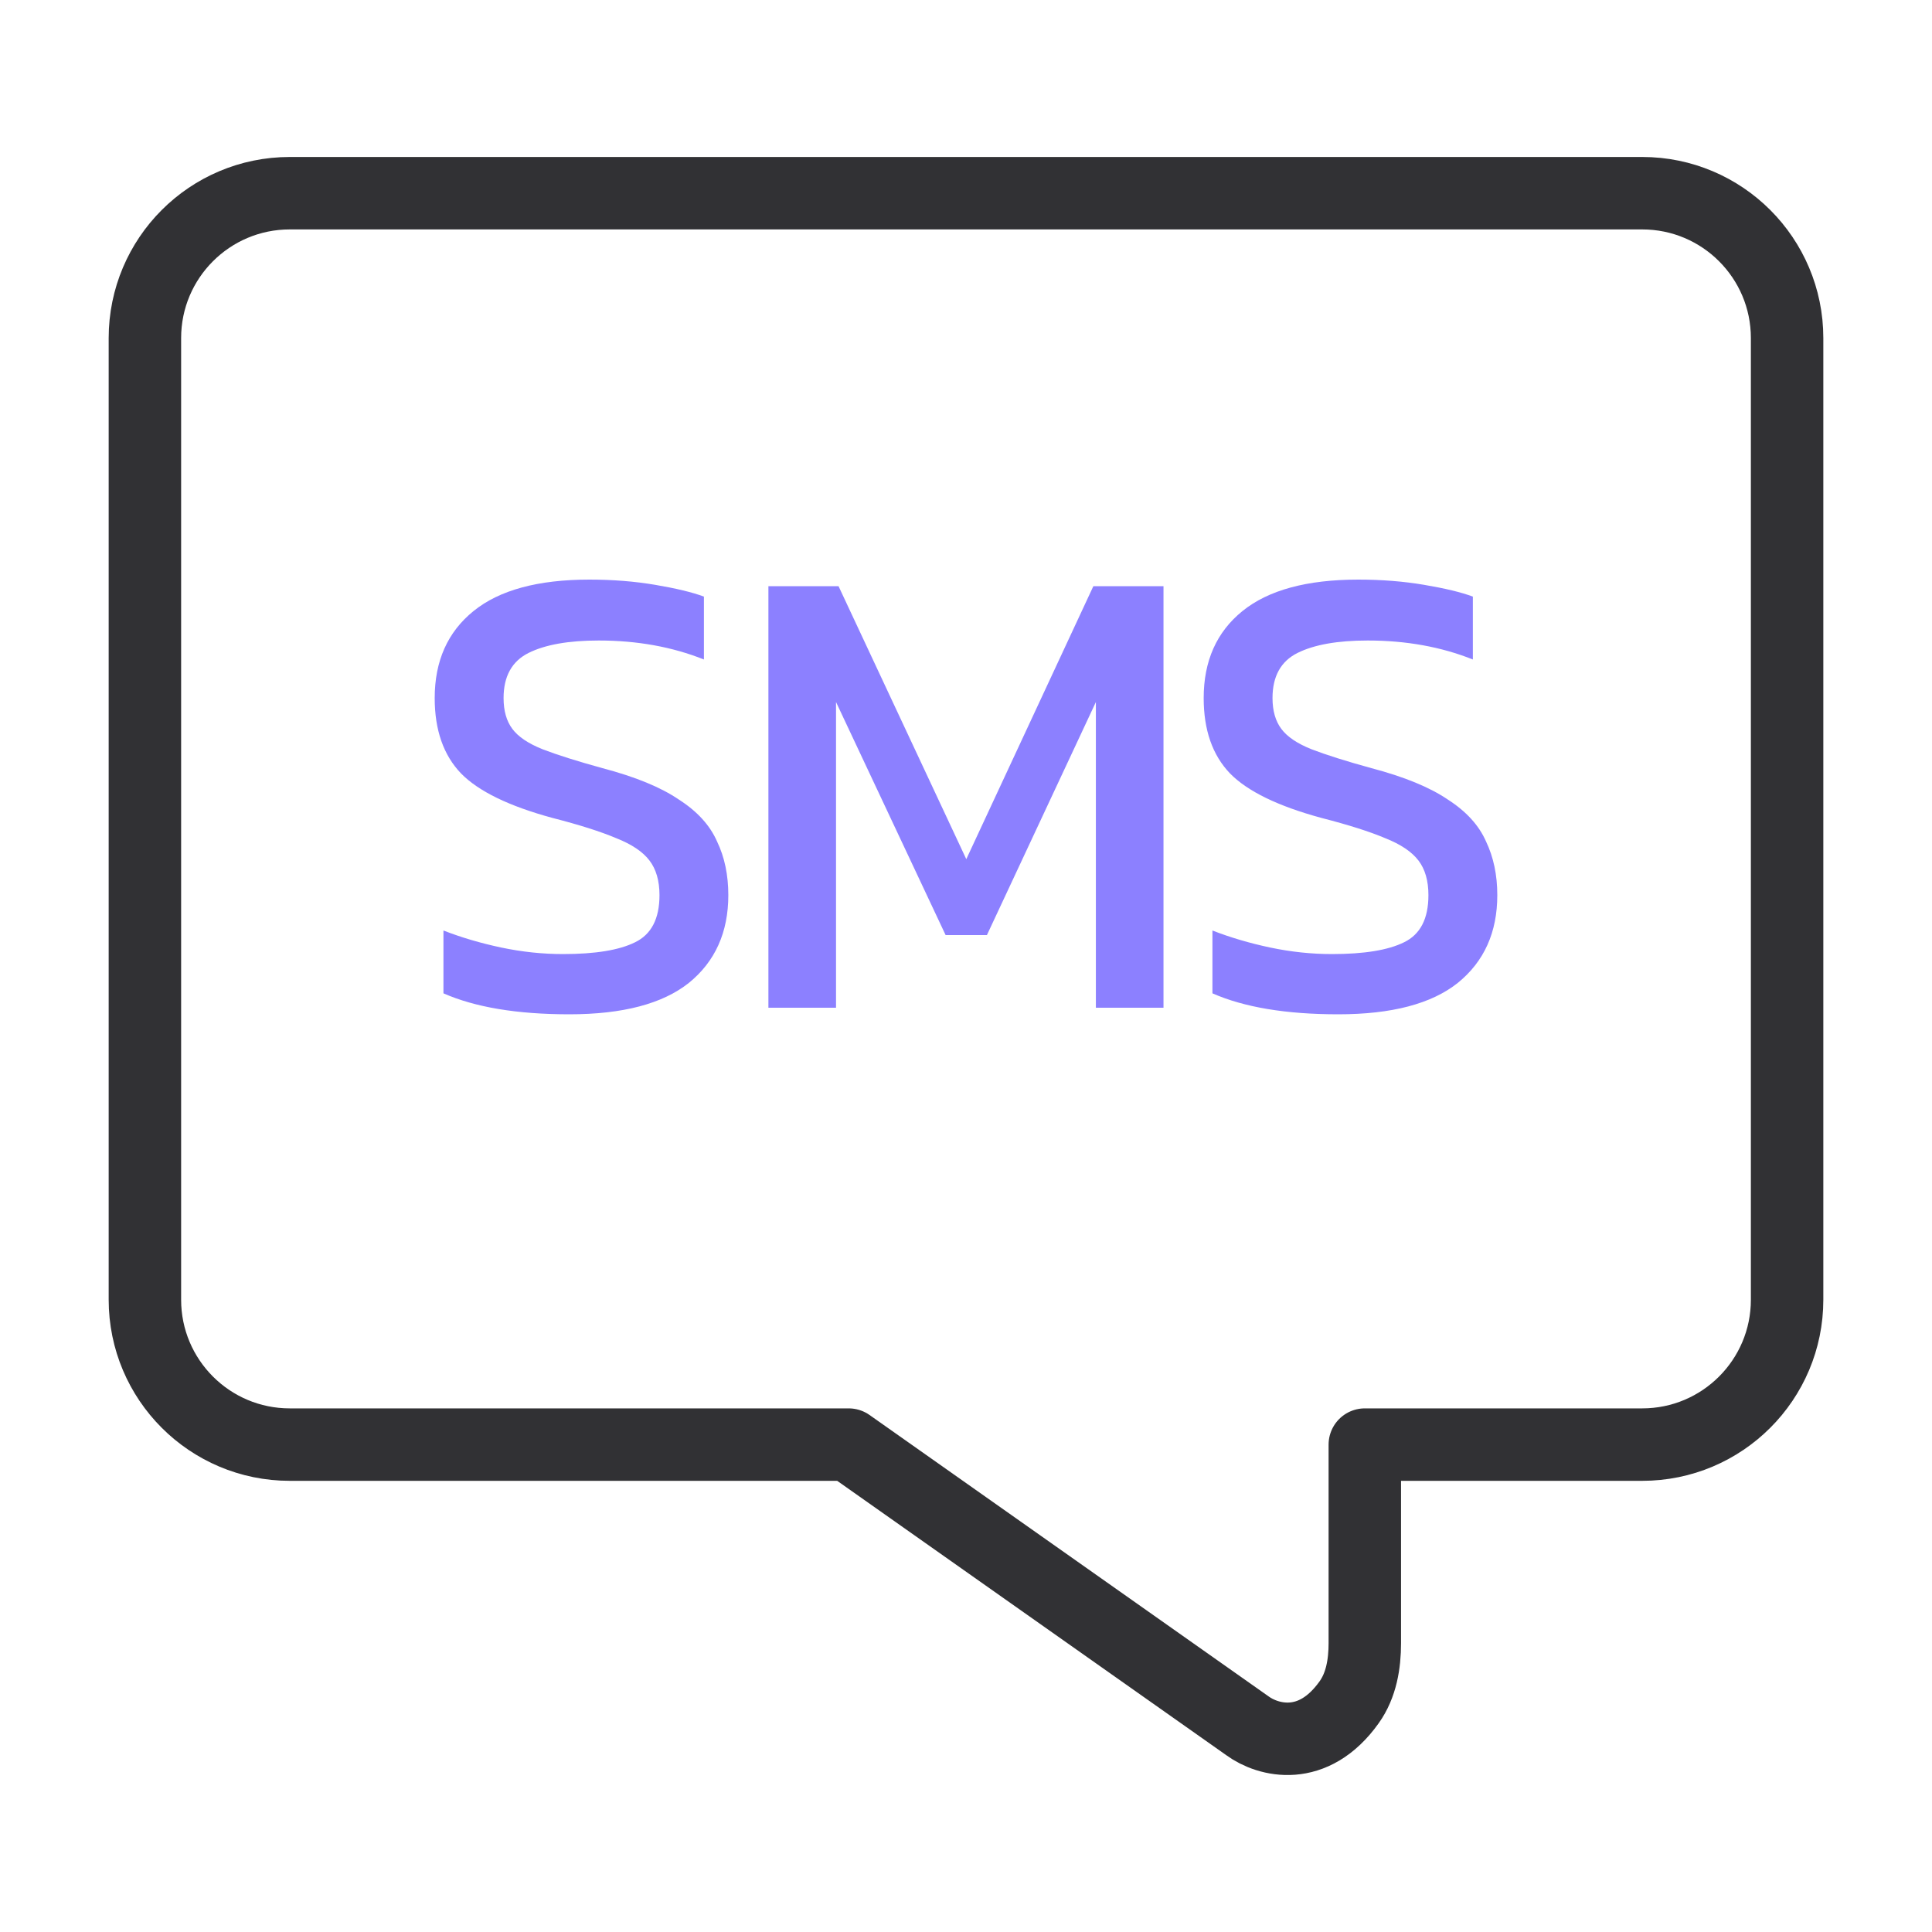 <svg width="40" height="40" viewBox="0 0 40 40" fill="none" xmlns="http://www.w3.org/2000/svg">
<path d="M34 4H6C4.343 4 3 5.343 3 7V26.909C3 28.566 4.343 29.909 6 29.909H17.571L25.829 35.732C26.25 36.039 27.186 36.292 27.933 35.243C28.184 34.891 28.257 34.45 28.257 34.018V29.909H34C35.657 29.909 37 28.566 37 26.909V7C37 5.343 35.657 4 34 4Z" stroke="#313134" stroke-width="1.5" stroke-linejoin="round"/>
<path d="M11.787 21C10.707 21 9.838 20.855 9.181 20.566V19.265C9.553 19.41 9.951 19.527 10.374 19.617C10.806 19.708 11.234 19.753 11.657 19.753C12.323 19.753 12.82 19.672 13.148 19.509C13.485 19.346 13.654 19.021 13.654 18.533C13.654 18.235 13.584 17.995 13.446 17.815C13.308 17.634 13.079 17.48 12.759 17.354C12.439 17.218 11.999 17.078 11.437 16.934C10.538 16.69 9.907 16.383 9.544 16.012C9.181 15.633 9 15.113 9 14.453C9 13.685 9.268 13.084 9.804 12.651C10.339 12.217 11.139 12 12.202 12C12.686 12 13.139 12.036 13.563 12.108C13.995 12.181 14.332 12.262 14.574 12.352V13.654C13.917 13.392 13.191 13.261 12.396 13.261C11.774 13.261 11.29 13.346 10.944 13.518C10.599 13.69 10.426 14.002 10.426 14.453C10.426 14.715 10.486 14.928 10.607 15.09C10.728 15.253 10.936 15.393 11.23 15.511C11.532 15.628 11.947 15.759 12.474 15.904C13.157 16.084 13.684 16.301 14.055 16.554C14.436 16.798 14.699 17.087 14.846 17.422C15.002 17.747 15.079 18.117 15.079 18.533C15.079 19.301 14.807 19.907 14.263 20.349C13.718 20.783 12.893 21 11.787 21Z" fill="#8C80FF"/>
<path d="M15.909 20.864V12.136H17.361L20.006 17.788L22.637 12.136H24.089V20.864H22.689V14.535L20.433 19.36H19.578L17.309 14.535V20.864H15.909Z" fill="#8C80FF"/>
<path d="M27.707 21C26.627 21 25.759 20.855 25.102 20.566V19.265C25.474 19.41 25.871 19.527 26.295 19.617C26.727 19.708 27.154 19.753 27.578 19.753C28.243 19.753 28.74 19.672 29.069 19.509C29.406 19.346 29.574 19.021 29.574 18.533C29.574 18.235 29.505 17.995 29.367 17.815C29.228 17.634 28.999 17.48 28.68 17.354C28.36 17.218 27.919 17.078 27.358 16.934C26.459 16.69 25.828 16.383 25.465 16.012C25.102 15.633 24.921 15.113 24.921 14.453C24.921 13.685 25.188 13.084 25.724 12.651C26.26 12.217 27.059 12 28.122 12C28.606 12 29.06 12.036 29.483 12.108C29.916 12.181 30.253 12.262 30.494 12.352V13.654C29.838 13.392 29.112 13.261 28.317 13.261C27.695 13.261 27.211 13.346 26.865 13.518C26.519 13.69 26.346 14.002 26.346 14.453C26.346 14.715 26.407 14.928 26.528 15.09C26.649 15.253 26.856 15.393 27.15 15.511C27.453 15.628 27.867 15.759 28.395 15.904C29.077 16.084 29.604 16.301 29.976 16.554C30.356 16.798 30.62 17.087 30.767 17.422C30.922 17.747 31 18.117 31 18.533C31 19.301 30.728 19.907 30.183 20.349C29.639 20.783 28.814 21 27.707 21Z" fill="#8C80FF"/>
</svg>
